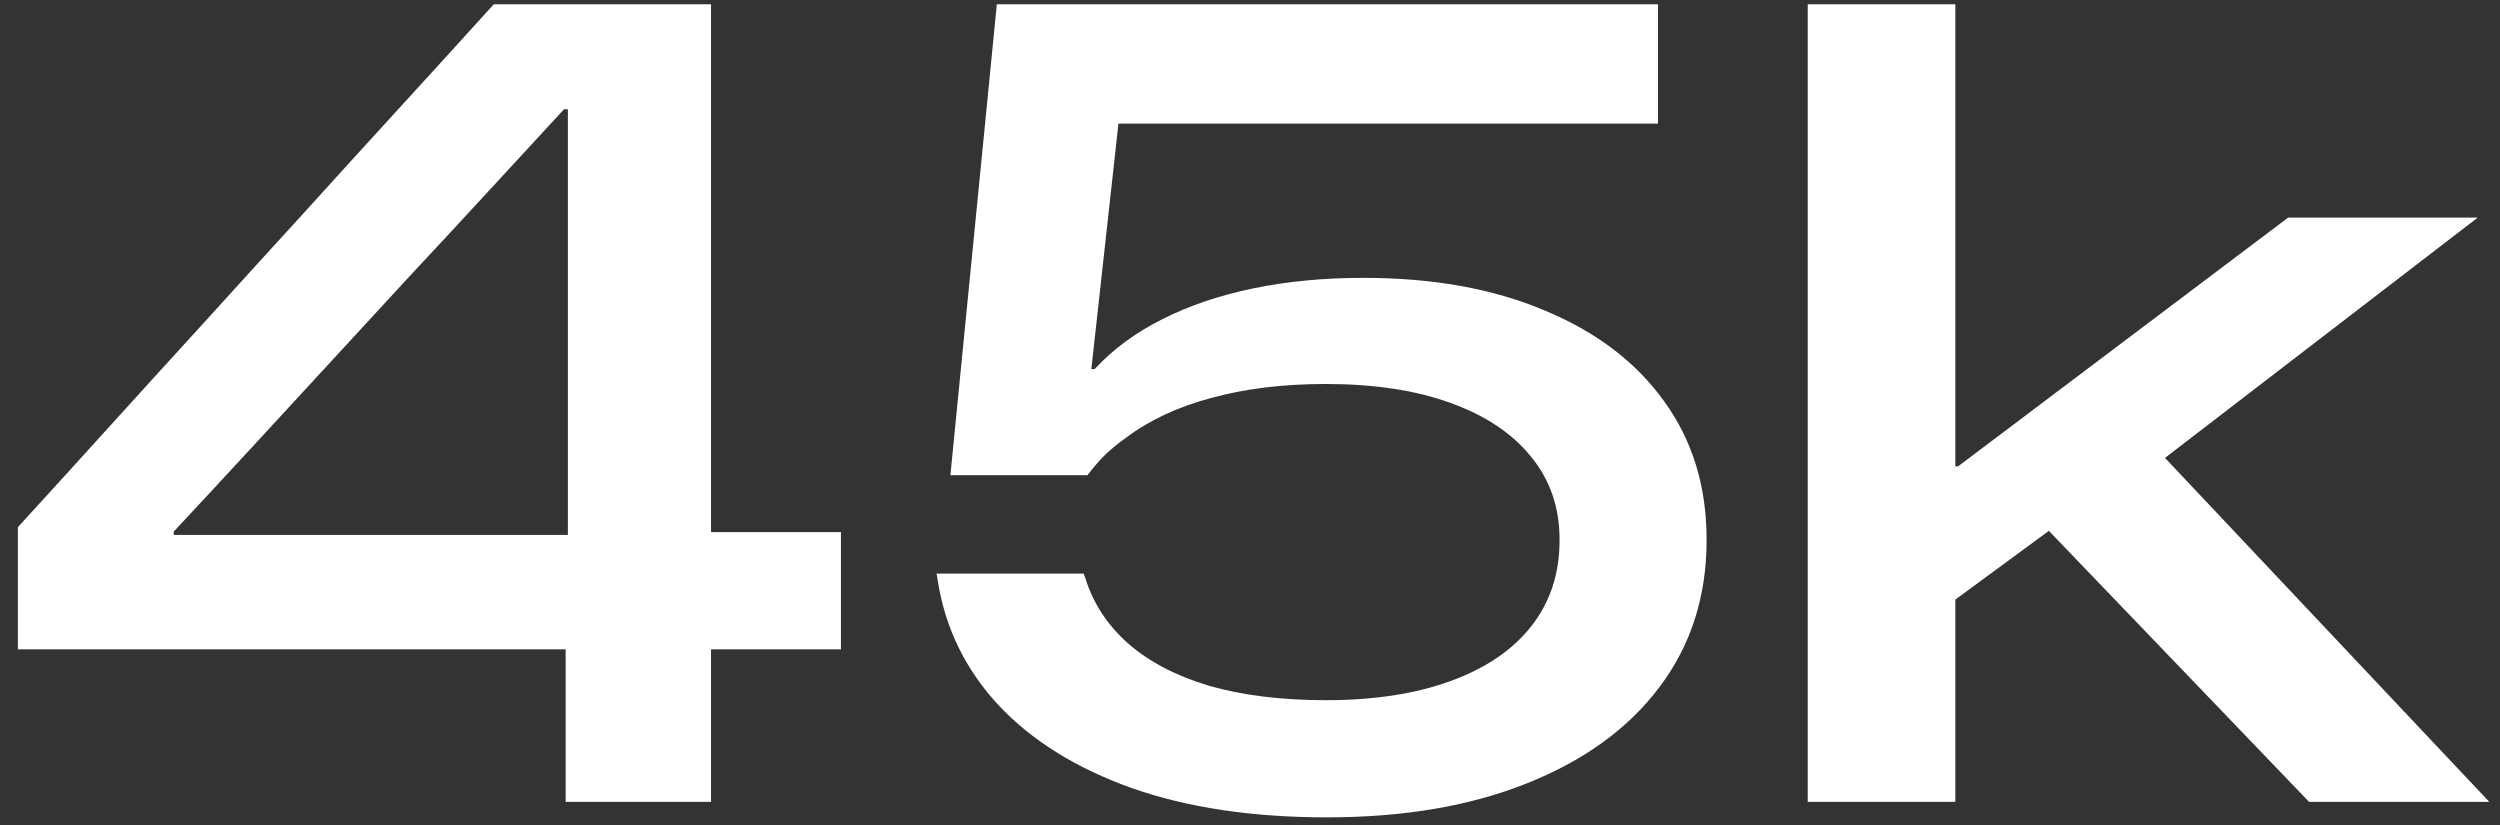 <svg width="106" height="35" viewBox="0 0 106 35" fill="none" xmlns="http://www.w3.org/2000/svg">
<rect x="0" y="0" width="106" height="35" fill="#333333" stroke="none"/>
<path d="M23.984 34V27.531H0.758V22.352C2.102 20.883 3.445 19.406 4.789 17.922C6.133 16.438 7.477 14.961 8.82 13.492C10.164 12.008 11.508 10.531 12.852 9.062C14.195 7.578 15.539 6.102 16.883 4.633C18.242 3.148 19.594 1.664 20.938 0.18H30.148V22.562H35.656V27.531H30.148V34H23.984ZM7.367 22.68H24.078V4.633H23.914C22.805 5.836 21.695 7.039 20.586 8.242C19.492 9.43 18.391 10.617 17.281 11.805C16.188 12.992 15.086 14.188 13.977 15.391C12.883 16.578 11.781 17.773 10.672 18.977C9.578 20.164 8.477 21.352 7.367 22.539V22.68ZM56.258 34.656C53.102 34.656 50.344 34.242 47.984 33.414C45.625 32.57 43.742 31.398 42.336 29.898C40.93 28.383 40.07 26.617 39.758 24.602L39.711 24.32H45.945L46.016 24.508C46.344 25.57 46.945 26.492 47.82 27.273C48.711 28.055 49.859 28.656 51.266 29.078C52.688 29.484 54.336 29.688 56.211 29.688C58.273 29.688 60.047 29.414 61.531 28.867C63.016 28.32 64.148 27.547 64.93 26.547C65.727 25.531 66.125 24.32 66.125 22.914V22.867C66.125 21.508 65.719 20.336 64.906 19.352C64.109 18.367 62.969 17.609 61.484 17.078C60.016 16.547 58.258 16.281 56.211 16.281C54.414 16.281 52.805 16.477 51.383 16.867C49.961 17.242 48.75 17.805 47.75 18.555C47.438 18.773 47.141 19.016 46.859 19.281C46.594 19.547 46.344 19.836 46.109 20.148H40.297L42.266 0.18H70.297V5.242H47.422L46.273 15.648H46.414C47.195 14.805 48.148 14.102 49.273 13.539C50.414 12.961 51.703 12.523 53.141 12.227C54.578 11.93 56.133 11.781 57.805 11.781C60.758 11.781 63.32 12.242 65.492 13.164C67.68 14.07 69.367 15.352 70.555 17.008C71.758 18.664 72.359 20.617 72.359 22.867V22.914C72.359 25.289 71.695 27.359 70.367 29.125C69.055 30.875 67.188 32.234 64.766 33.203C62.359 34.172 59.523 34.656 56.258 34.656ZM76.648 34V0.18H82.906V34H76.648ZM97.906 34L86.047 21.648L90.477 18.016L105.547 34H97.906ZM81.758 26.266V19.773H83.023L97.016 9.227H105.055L89.773 20.969L88.648 21.203L81.758 26.266Z" fill="white"/>
</svg>
